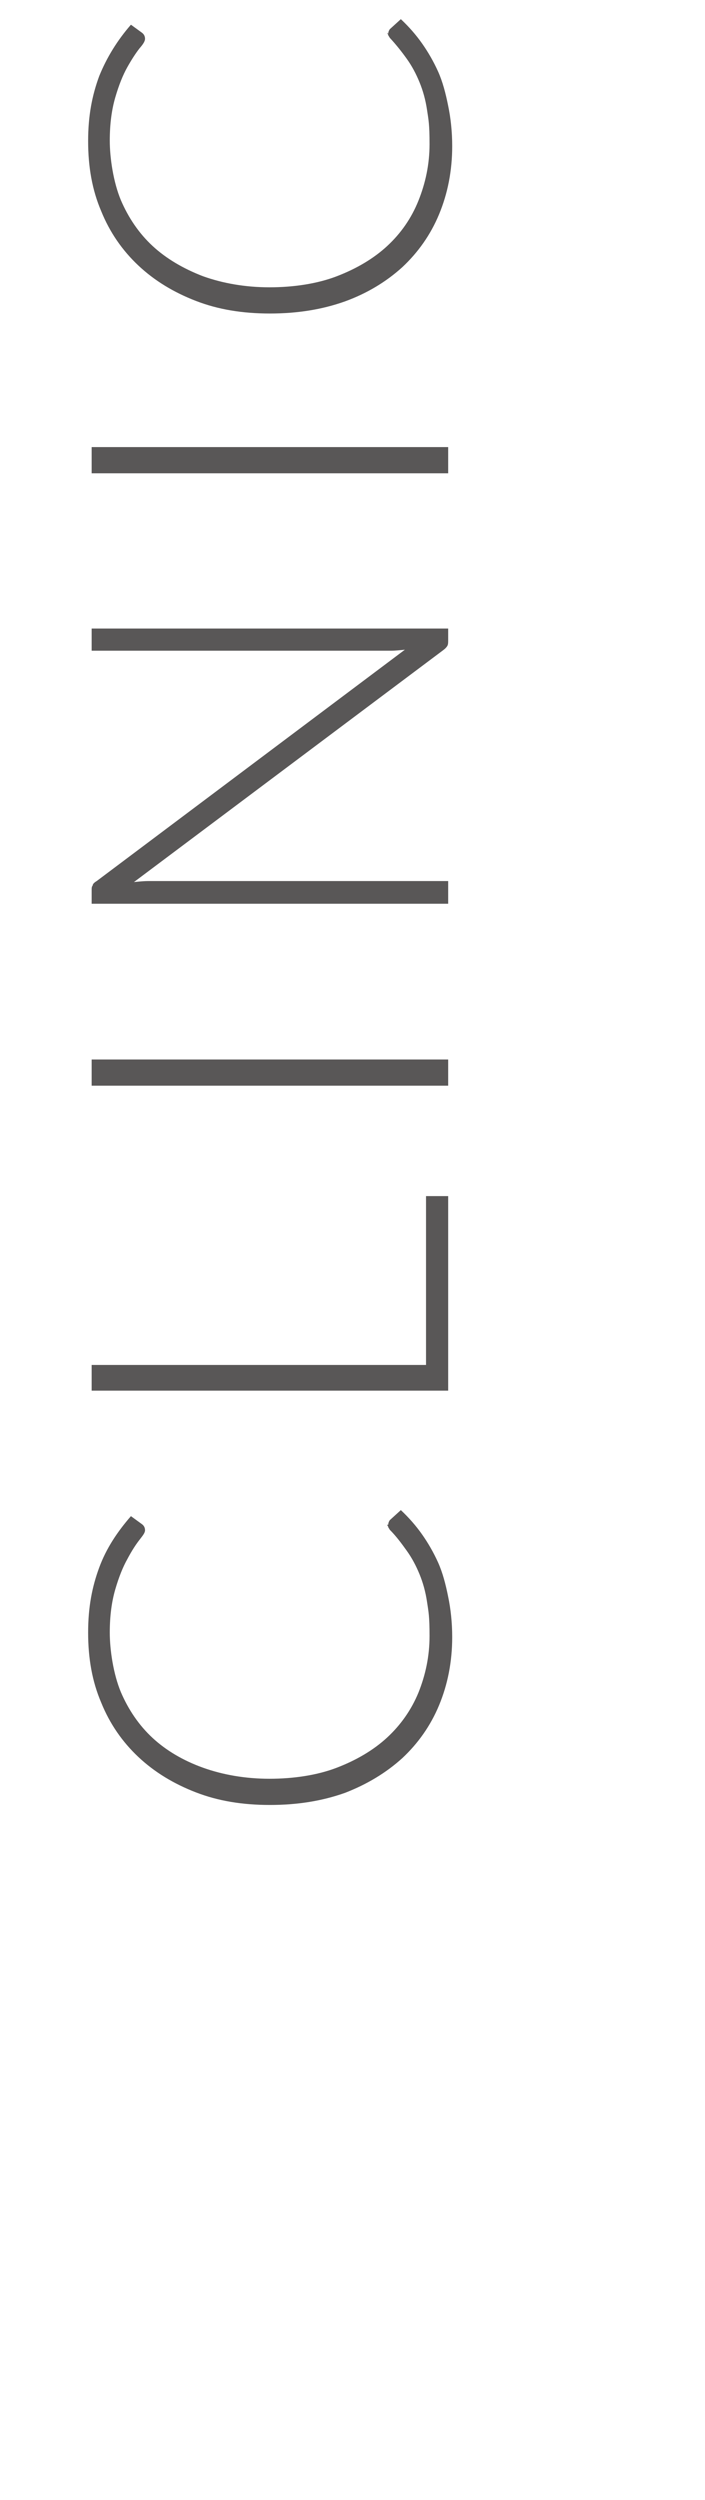 <?xml version="1.0" encoding="UTF-8"?>
<svg id="_レイヤー_1" data-name="レイヤー_1" xmlns="http://www.w3.org/2000/svg" version="1.1" viewBox="0 0 140 496">
  <!-- Generator: Adobe Illustrator 29.3.1, SVG Export Plug-In . SVG Version: 2.1.0 Build 151)  -->
  <defs>
    <style>
      .st0 {
        fill: #595757;
      }
    </style>
  </defs>
  <path class="st0" d="M77.1,302.5c0-.3.1-.6.3-.9l2.2-2c1.6,1.5,3,3.1,4.2,4.8,1.2,1.7,2.3,3.6,3.2,5.6.9,2,1.5,4.3,2,6.8.5,2.4.8,5.1.8,8,0,4.9-.9,9.4-2.6,13.5-1.7,4.1-4.2,7.6-7.3,10.5-3.2,2.9-7,5.2-11.4,6.9-4.5,1.6-9.4,2.4-14.9,2.4s-10.3-.8-14.7-2.5-8.2-4-11.4-7c-3.2-3-5.7-6.6-7.4-10.8-1.8-4.2-2.6-8.8-2.6-13.9s.8-9.1,2.2-12.9,3.6-7.1,6.3-10.2l2.2,1.6c.4.3.6.7.6,1.2s-.4,1-1.1,1.9c-.7.9-1.5,2.1-2.4,3.8-.9,1.6-1.7,3.6-2.4,6-.7,2.4-1.1,5.2-1.1,8.6s.7,8.2,2.2,11.8c1.5,3.5,3.6,6.6,6.3,9.1,2.7,2.5,6.1,4.5,10,5.9,3.9,1.4,8.4,2.2,13.2,2.2s9.5-.7,13.4-2.2c3.9-1.5,7.3-3.5,10-6,2.7-2.5,4.8-5.5,6.2-8.9,1.4-3.5,2.2-7.2,2.2-11.2s-.2-4.8-.5-6.8c-.3-2-.8-3.8-1.5-5.5s-1.5-3.2-2.5-4.6c-1-1.4-2.1-2.9-3.4-4.2-.1-.2-.2-.3-.3-.5,0-.2-.2-.3-.2-.5ZM84.7,237.3h4.3v38.6H18.2v-5.1h66.4v-33.5ZM89,210.2v5.2H18.2v-5.2h70.8ZM18.2,124.7h70.8v2.4c0,.4,0,.8-.2,1.1-.2.3-.4.5-.8.8l-61.4,46c1-.1,1.9-.2,2.9-.2h59.5v4.5H18.2v-2.6c0-.5,0-.8.2-1,0-.3.3-.6.8-.9l61.2-45.9c-1,.1-1.9.2-2.8.2H18.2v-4.5ZM89,88.7v5.2H18.2v-5.2h70.8ZM77.1,6.7c0-.3.1-.6.3-.9l2.2-2c1.6,1.5,3,3.1,4.2,4.8,1.2,1.7,2.3,3.6,3.2,5.6.9,2,1.5,4.3,2,6.8.5,2.4.8,5.1.8,8,0,4.9-.9,9.4-2.6,13.5-1.7,4.1-4.2,7.6-7.3,10.5-3.2,2.9-7,5.2-11.4,6.8-4.5,1.6-9.4,2.4-14.9,2.4s-10.3-.8-14.7-2.5c-4.4-1.7-8.2-4-11.4-7-3.2-3-5.7-6.6-7.4-10.8-1.8-4.2-2.6-8.8-2.6-13.9s.8-9.1,2.2-12.9c1.5-3.7,3.6-7.1,6.3-10.2l2.2,1.6c.4.3.6.7.6,1.2s-.4,1.1-1.1,1.9c-.7.9-1.5,2.1-2.4,3.7-.9,1.6-1.7,3.6-2.4,6-.7,2.4-1.1,5.2-1.1,8.6s.7,8.2,2.2,11.8c1.5,3.5,3.6,6.6,6.3,9.1,2.7,2.5,6.1,4.5,10,6,3.9,1.4,8.4,2.2,13.2,2.2s9.5-.7,13.4-2.2c3.9-1.5,7.3-3.5,10-6,2.7-2.5,4.8-5.5,6.2-9,1.4-3.5,2.2-7.2,2.2-11.2s-.2-4.8-.5-6.8c-.3-2-.8-3.8-1.5-5.5-.7-1.7-1.5-3.2-2.5-4.6-1-1.4-2.1-2.8-3.4-4.2-.1-.2-.2-.3-.3-.5,0-.2-.2-.3-.2-.5Z"/>
</svg>